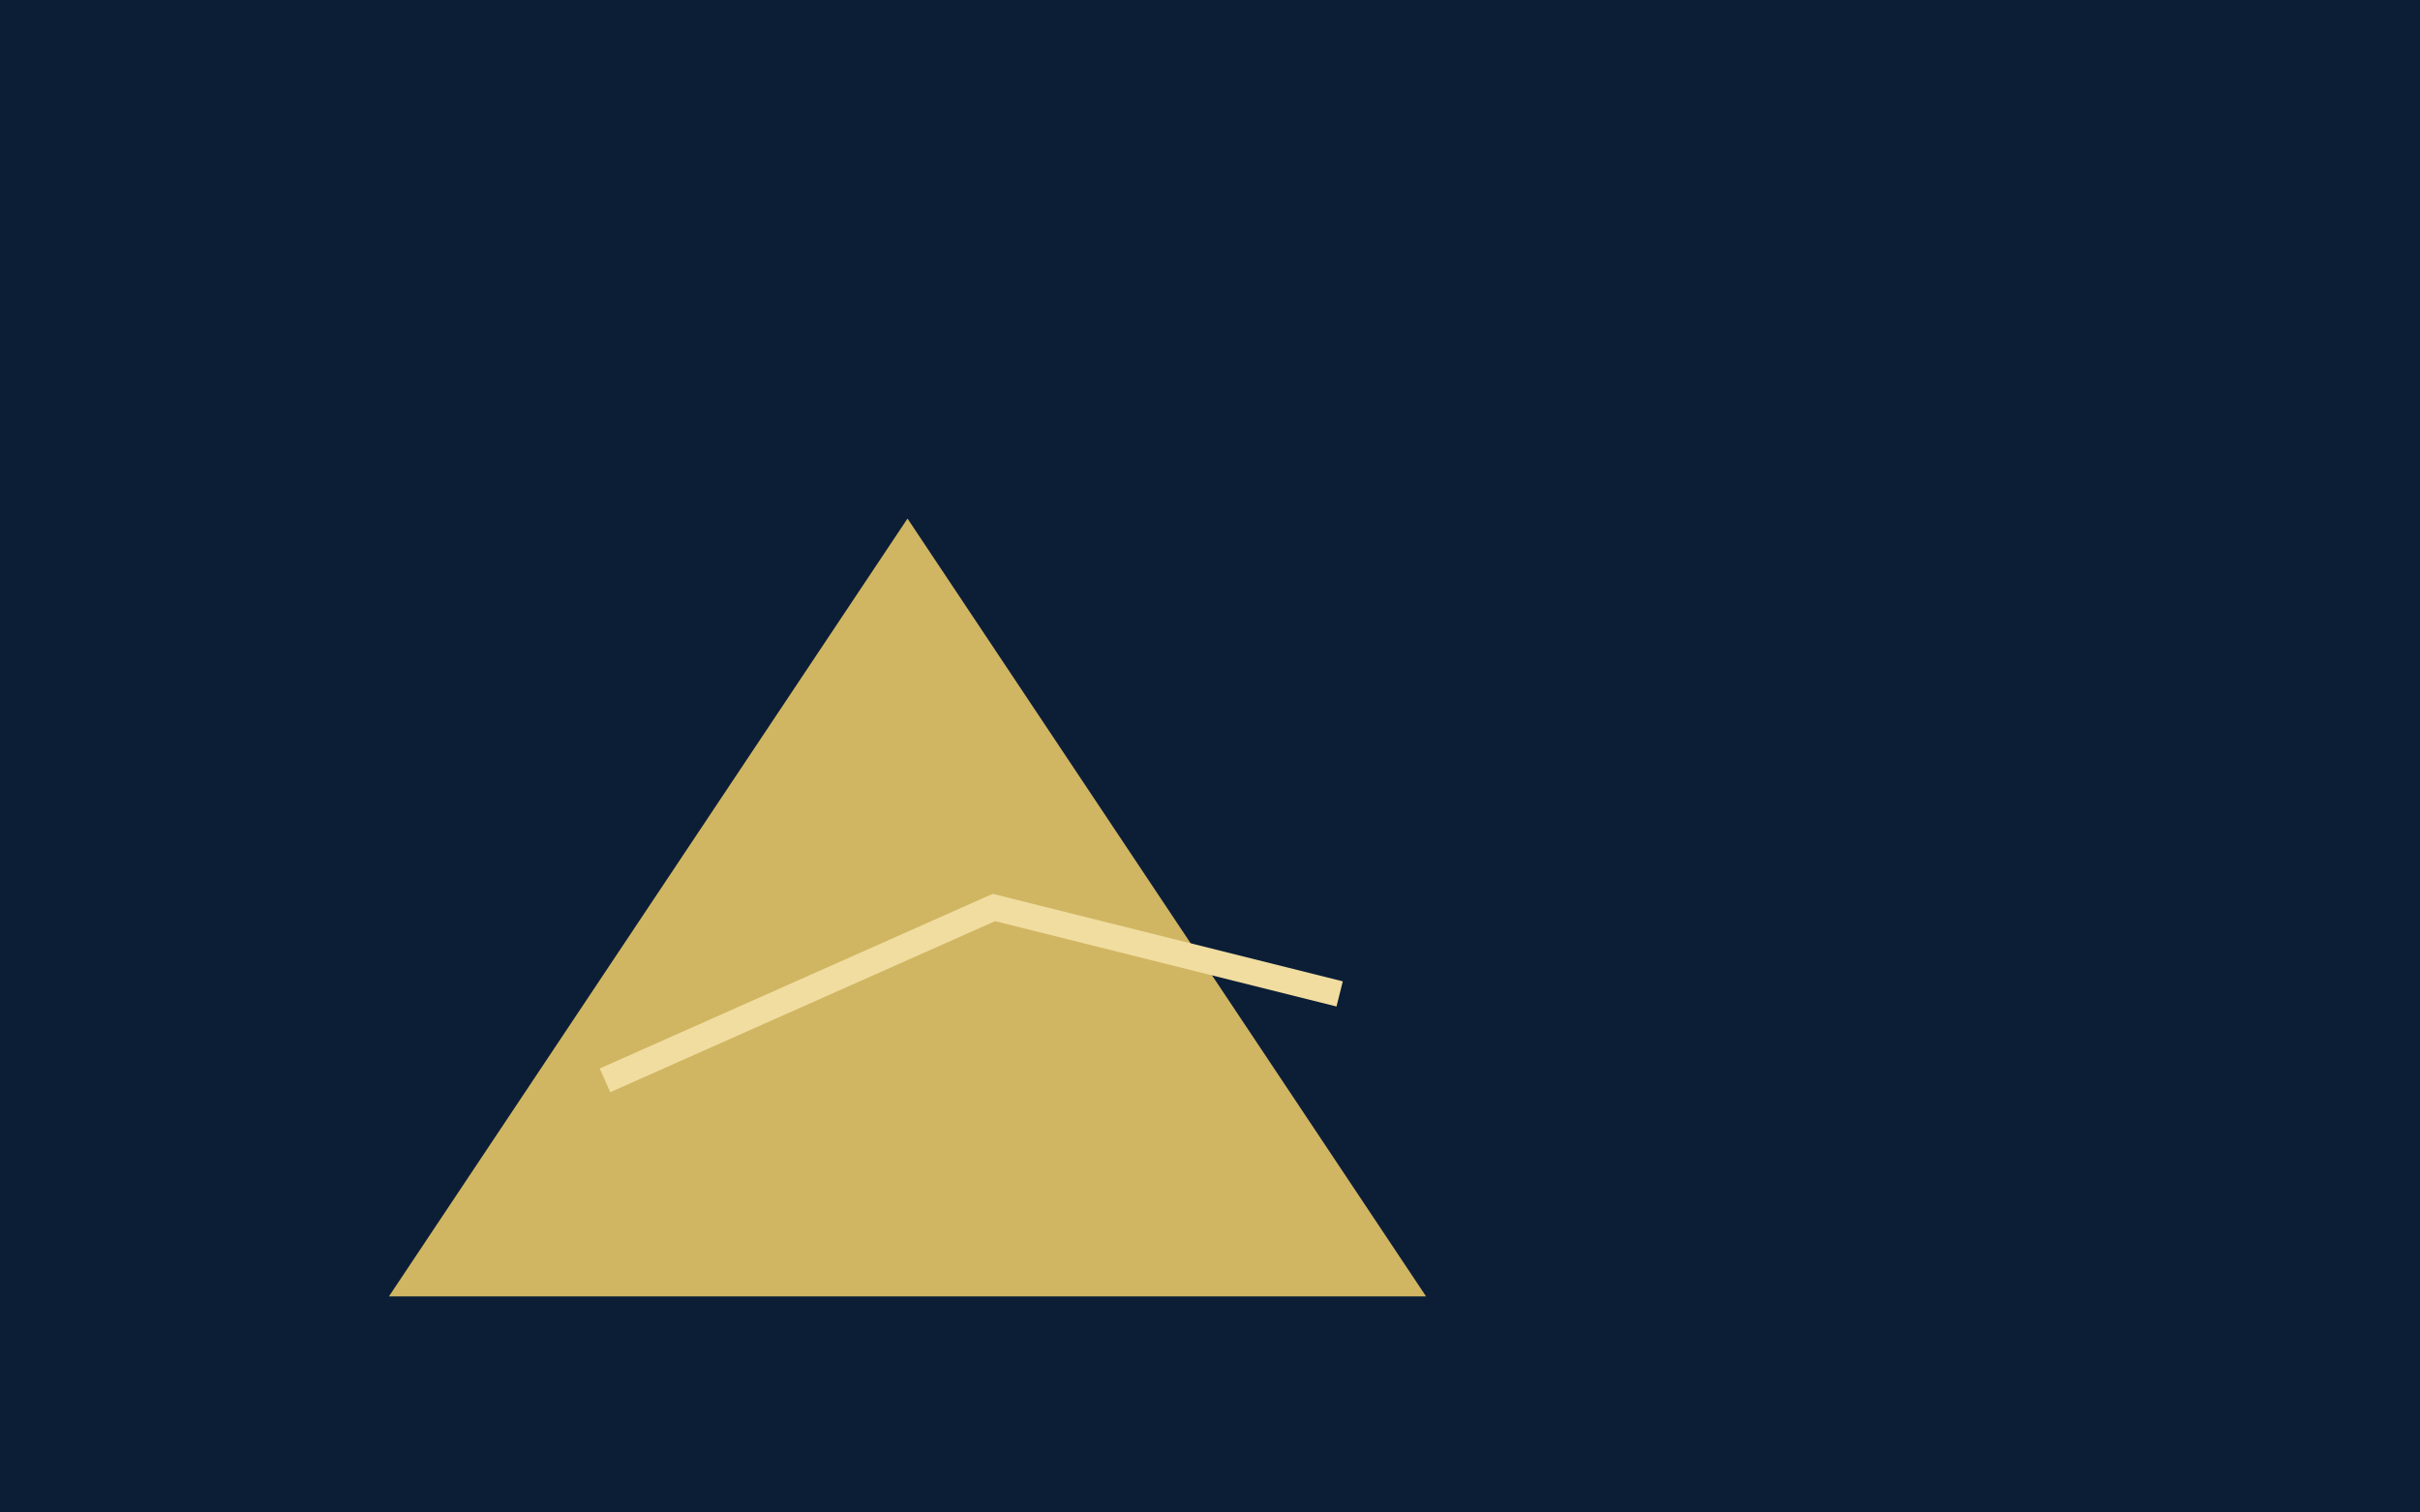 
                 <svg xmlns="http://www.w3.org/2000/svg" viewBox="0 0 560 350">
                   <rect width="560" height="350" fill="#0b1e36"/>
                   <g fill="#e6c767" opacity=".9">
                     <polygon points="90,300 210,120 330,300"/>
                   </g>
                   <g stroke="#f1dda0" stroke-width="6" fill="none">
                     <path d="M140 250 L230 210 L310 230"/>
                   </g>
                 </svg>